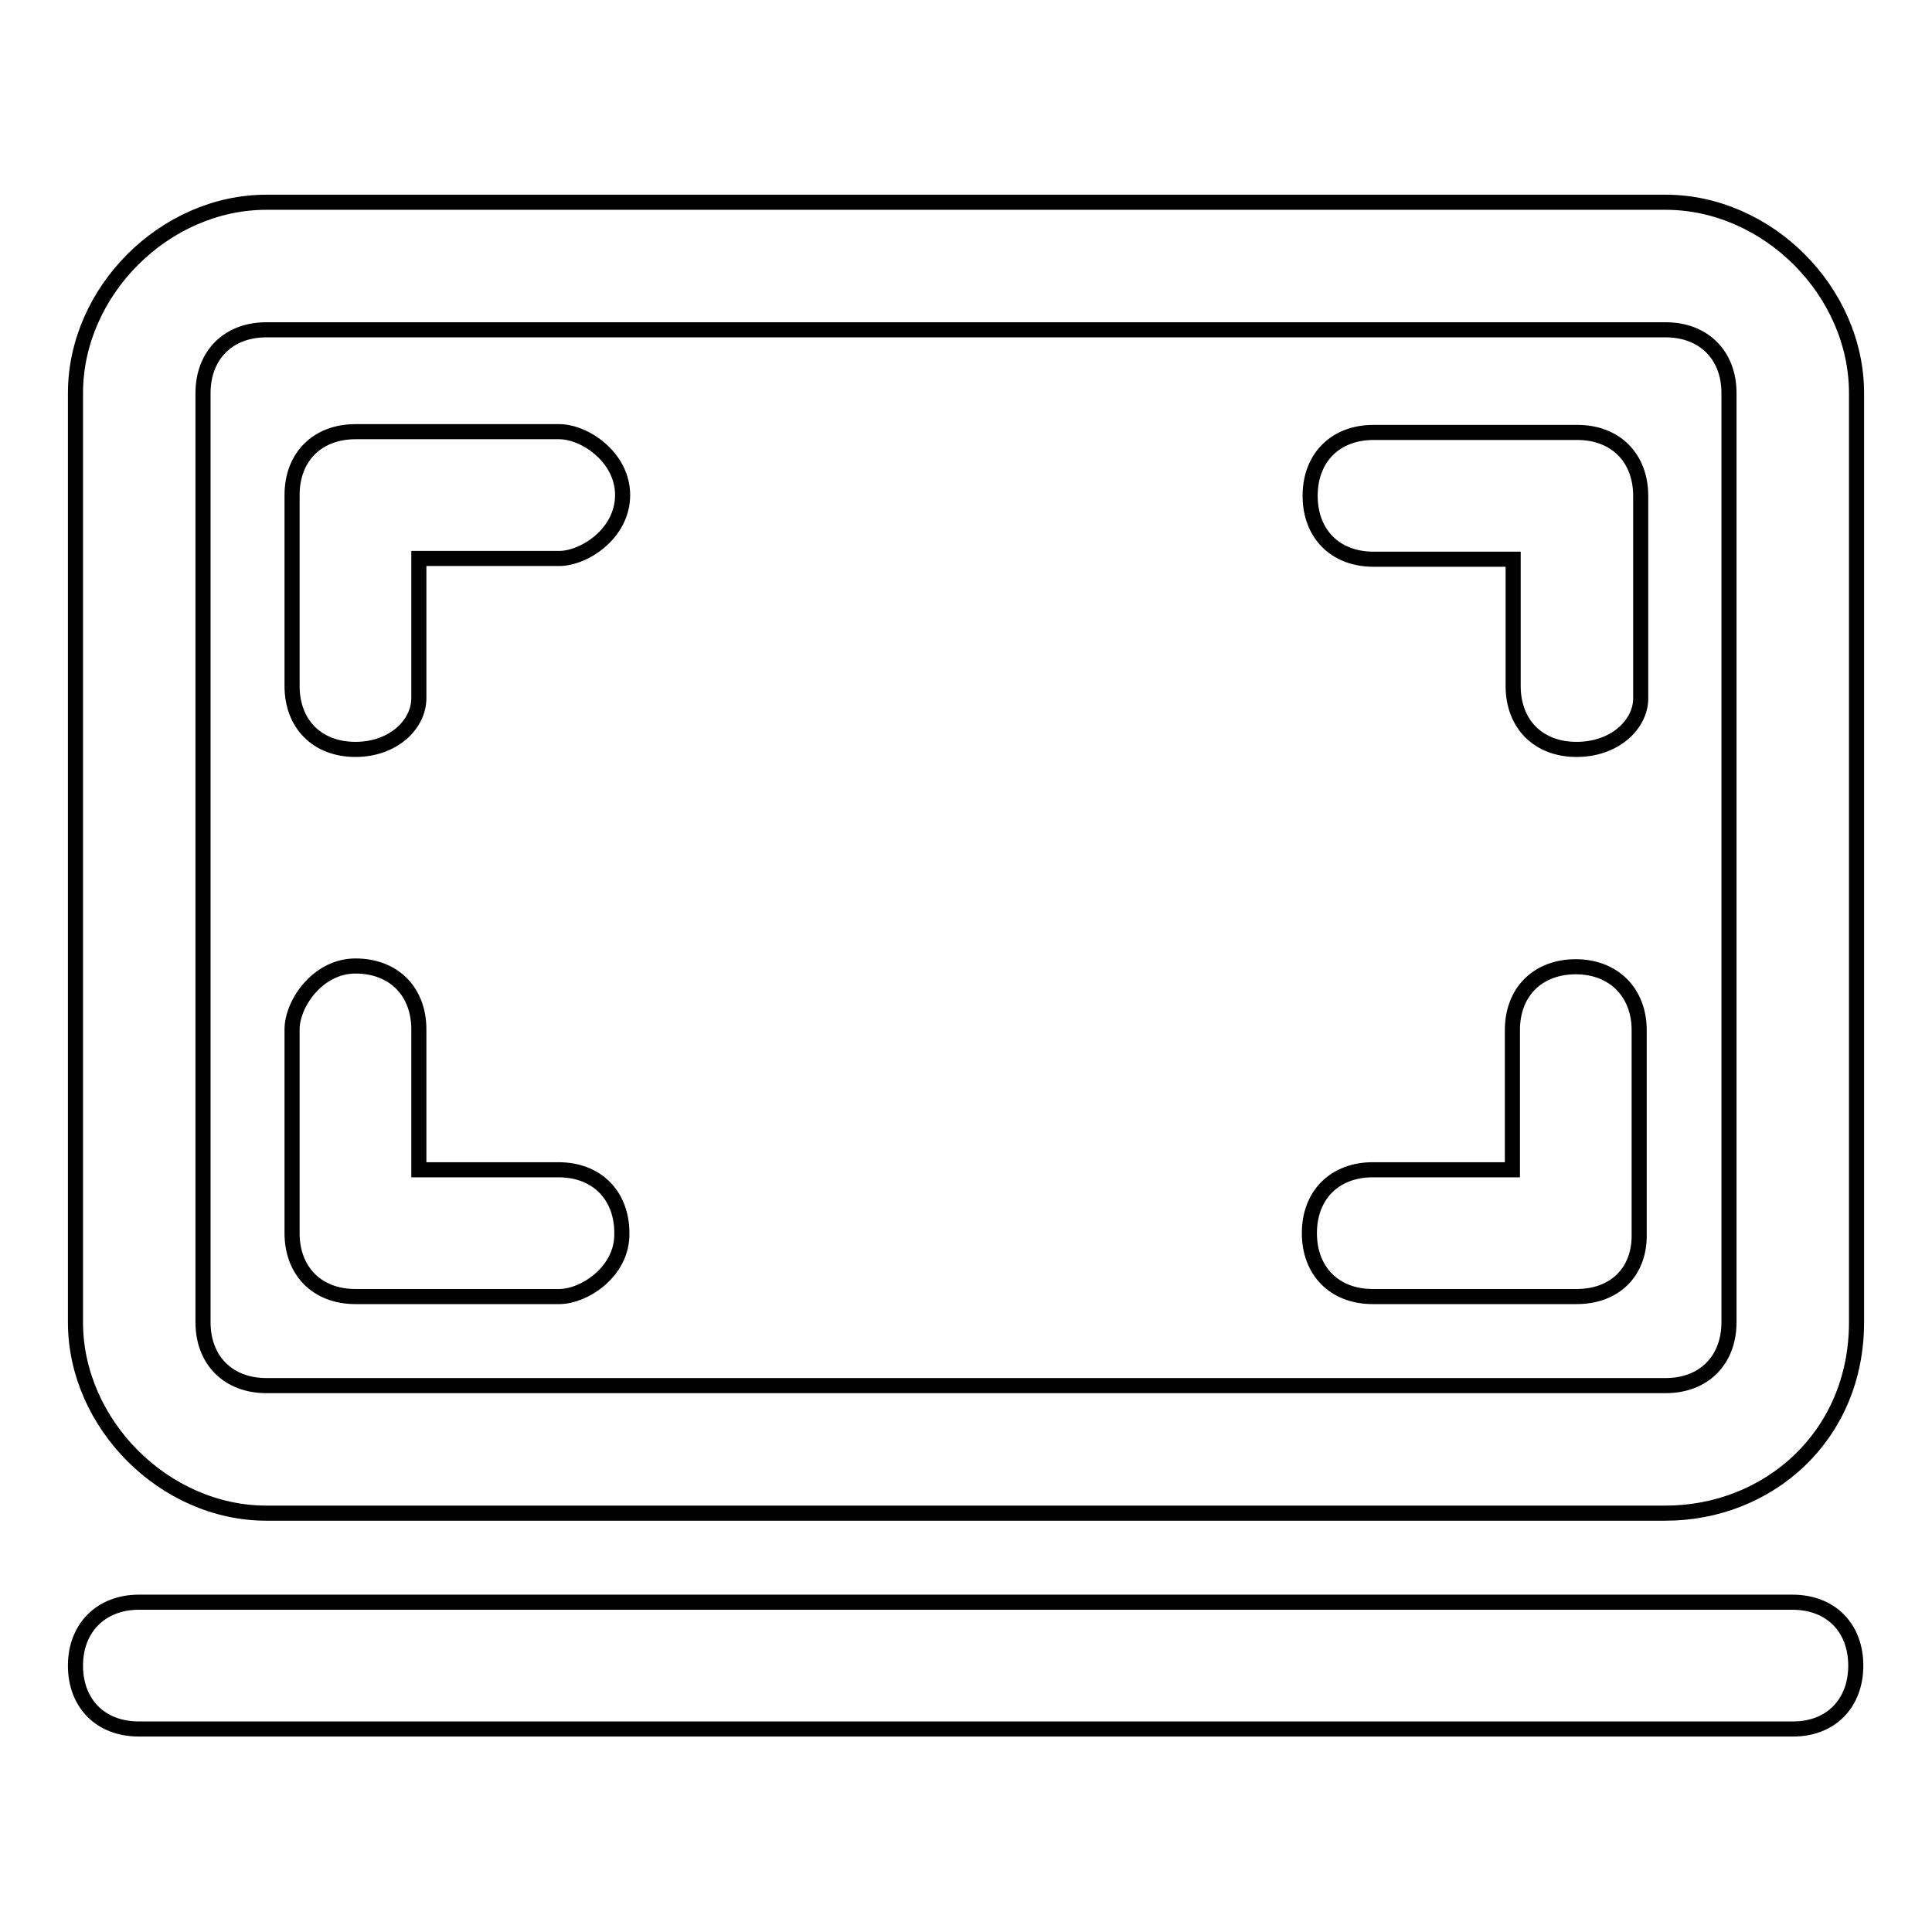<?xml version="1.0" encoding="utf-8"?>
<!-- Svg Vector Icons : http://www.onlinewebfonts.com/icon -->
<!DOCTYPE svg PUBLIC "-//W3C//DTD SVG 1.1//EN" "http://www.w3.org/Graphics/SVG/1.1/DTD/svg11.dtd">
<svg version="1.1" xmlns="http://www.w3.org/2000/svg" xmlns:xlink="http://www.w3.org/1999/xlink" x="0px" y="0px" viewBox="0 0 256 256" enable-background="new 0 0 256 256" xml:space="preserve">
<g> <path stroke-width="2" fill-opacity="0" stroke="#000000"  d="M220.7,200.5H35.3c-13.5,0-25.3-11.8-25.3-25.3V52.1c0-13.5,11.8-25.3,25.3-25.3h185.4 c13.5,0,25.3,11.8,25.3,25.3v123.1C246,190.4,234.2,200.5,220.7,200.5z M35.3,43.7c-5.1,0-8.4,3.4-8.4,8.4v123.1 c0,5.1,3.4,8.4,8.4,8.4h185.4c5.1,0,8.4-3.4,8.4-8.4V52.1c0-5.1-3.4-8.4-8.4-8.4H35.3z M237.6,229.1H18.4c-5.1,0-8.4-3.4-8.4-8.4 s3.4-8.4,8.4-8.4h219.1c5.1,0,8.4,3.4,8.4,8.4S242.6,229.1,237.6,229.1z M47.1,99.3c-5.1,0-8.4-3.4-8.4-8.4V65.6 c0-5.1,3.4-8.4,8.4-8.4h27c3.4,0,8.4,3.4,8.4,8.4c0,5.1-5.1,8.4-8.4,8.4H55.5v18.5C55.5,96,52.1,99.3,47.1,99.3z M74.1,171.8h-27 c-5.1,0-8.4-3.4-8.4-8.4v-27c0-3.4,3.4-8.4,8.4-8.4c5.1,0,8.4,3.4,8.4,8.4V155h18.5c5.1,0,8.4,3.4,8.4,8.4 C82.5,168.5,77.4,171.8,74.1,171.8z M208.9,99.3c-5.1,0-8.4-3.4-8.4-8.4V74.1h-18.5c-5.1,0-8.4-3.4-8.4-8.4c0-5.1,3.4-8.4,8.4-8.4 h27c5.1,0,8.4,3.4,8.4,8.4v27C217.3,96,214,99.3,208.9,99.3z M208.9,171.8h-27c-5.1,0-8.4-3.4-8.4-8.4c0-5.1,3.4-8.4,8.4-8.4h18.5 v-18.5c0-5.1,3.4-8.4,8.4-8.4s8.4,3.4,8.4,8.4v27C217.3,168.5,214,171.8,208.9,171.8z"/></g>
</svg>
